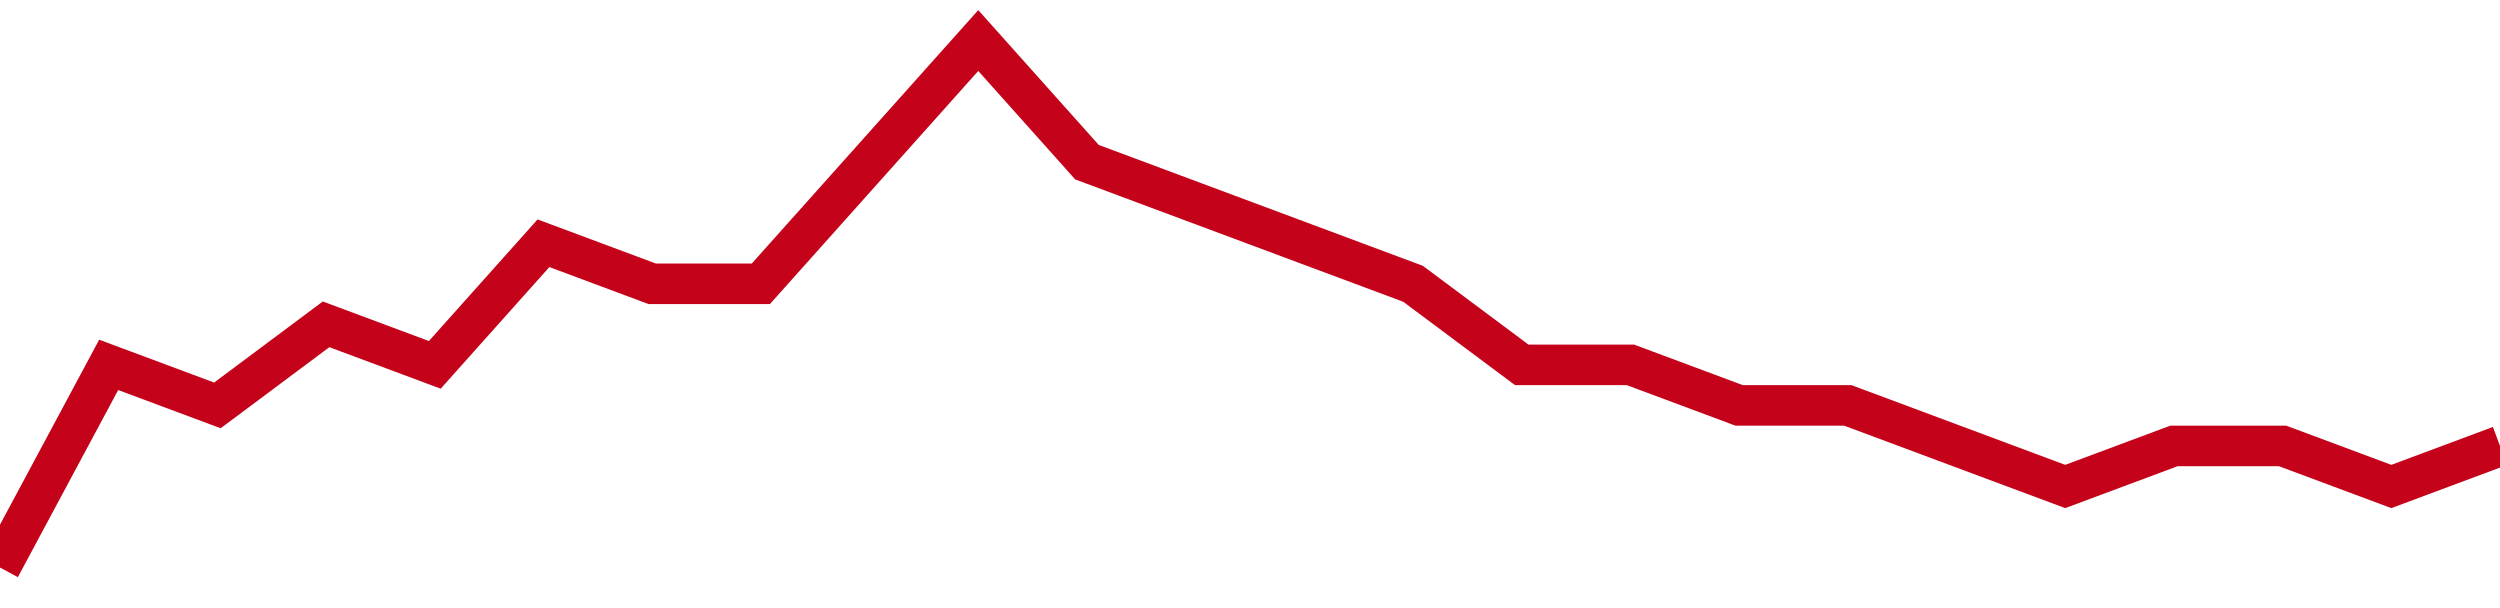 <!-- Generated with https://github.com/jxxe/sparkline/ -->
        <svg viewBox="0 0 185 45" class="sparkline" xmlns="http://www.w3.org/2000/svg"><path class="sparkline--fill" d="M 0 42 L 0 42 L 8.043 27 L 16.087 30 L 24.13 24 L 32.174 27 L 40.217 18 L 48.261 21 L 56.304 21 L 64.348 12 L 72.391 3 L 80.435 12 L 88.478 15 L 96.522 18 L 104.565 21 L 112.609 27 L 120.652 27 L 128.696 30 L 136.739 30 L 144.783 33 L 152.826 36 L 160.87 33 L 168.913 33 L 176.957 36 L 185 33 V 45 L 0 45 Z" stroke="none" fill="none" ></path><path class="sparkline--line" d="M 0 42 L 0 42 L 8.043 27 L 16.087 30 L 24.13 24 L 32.174 27 L 40.217 18 L 48.261 21 L 56.304 21 L 64.348 12 L 72.391 3 L 80.435 12 L 88.478 15 L 96.522 18 L 104.565 21 L 112.609 27 L 120.652 27 L 128.696 30 L 136.739 30 L 144.783 33 L 152.826 36 L 160.87 33 L 168.913 33 L 176.957 36 L 185 33" fill="none" stroke-width="3" stroke="#C4021A" ></path></svg>